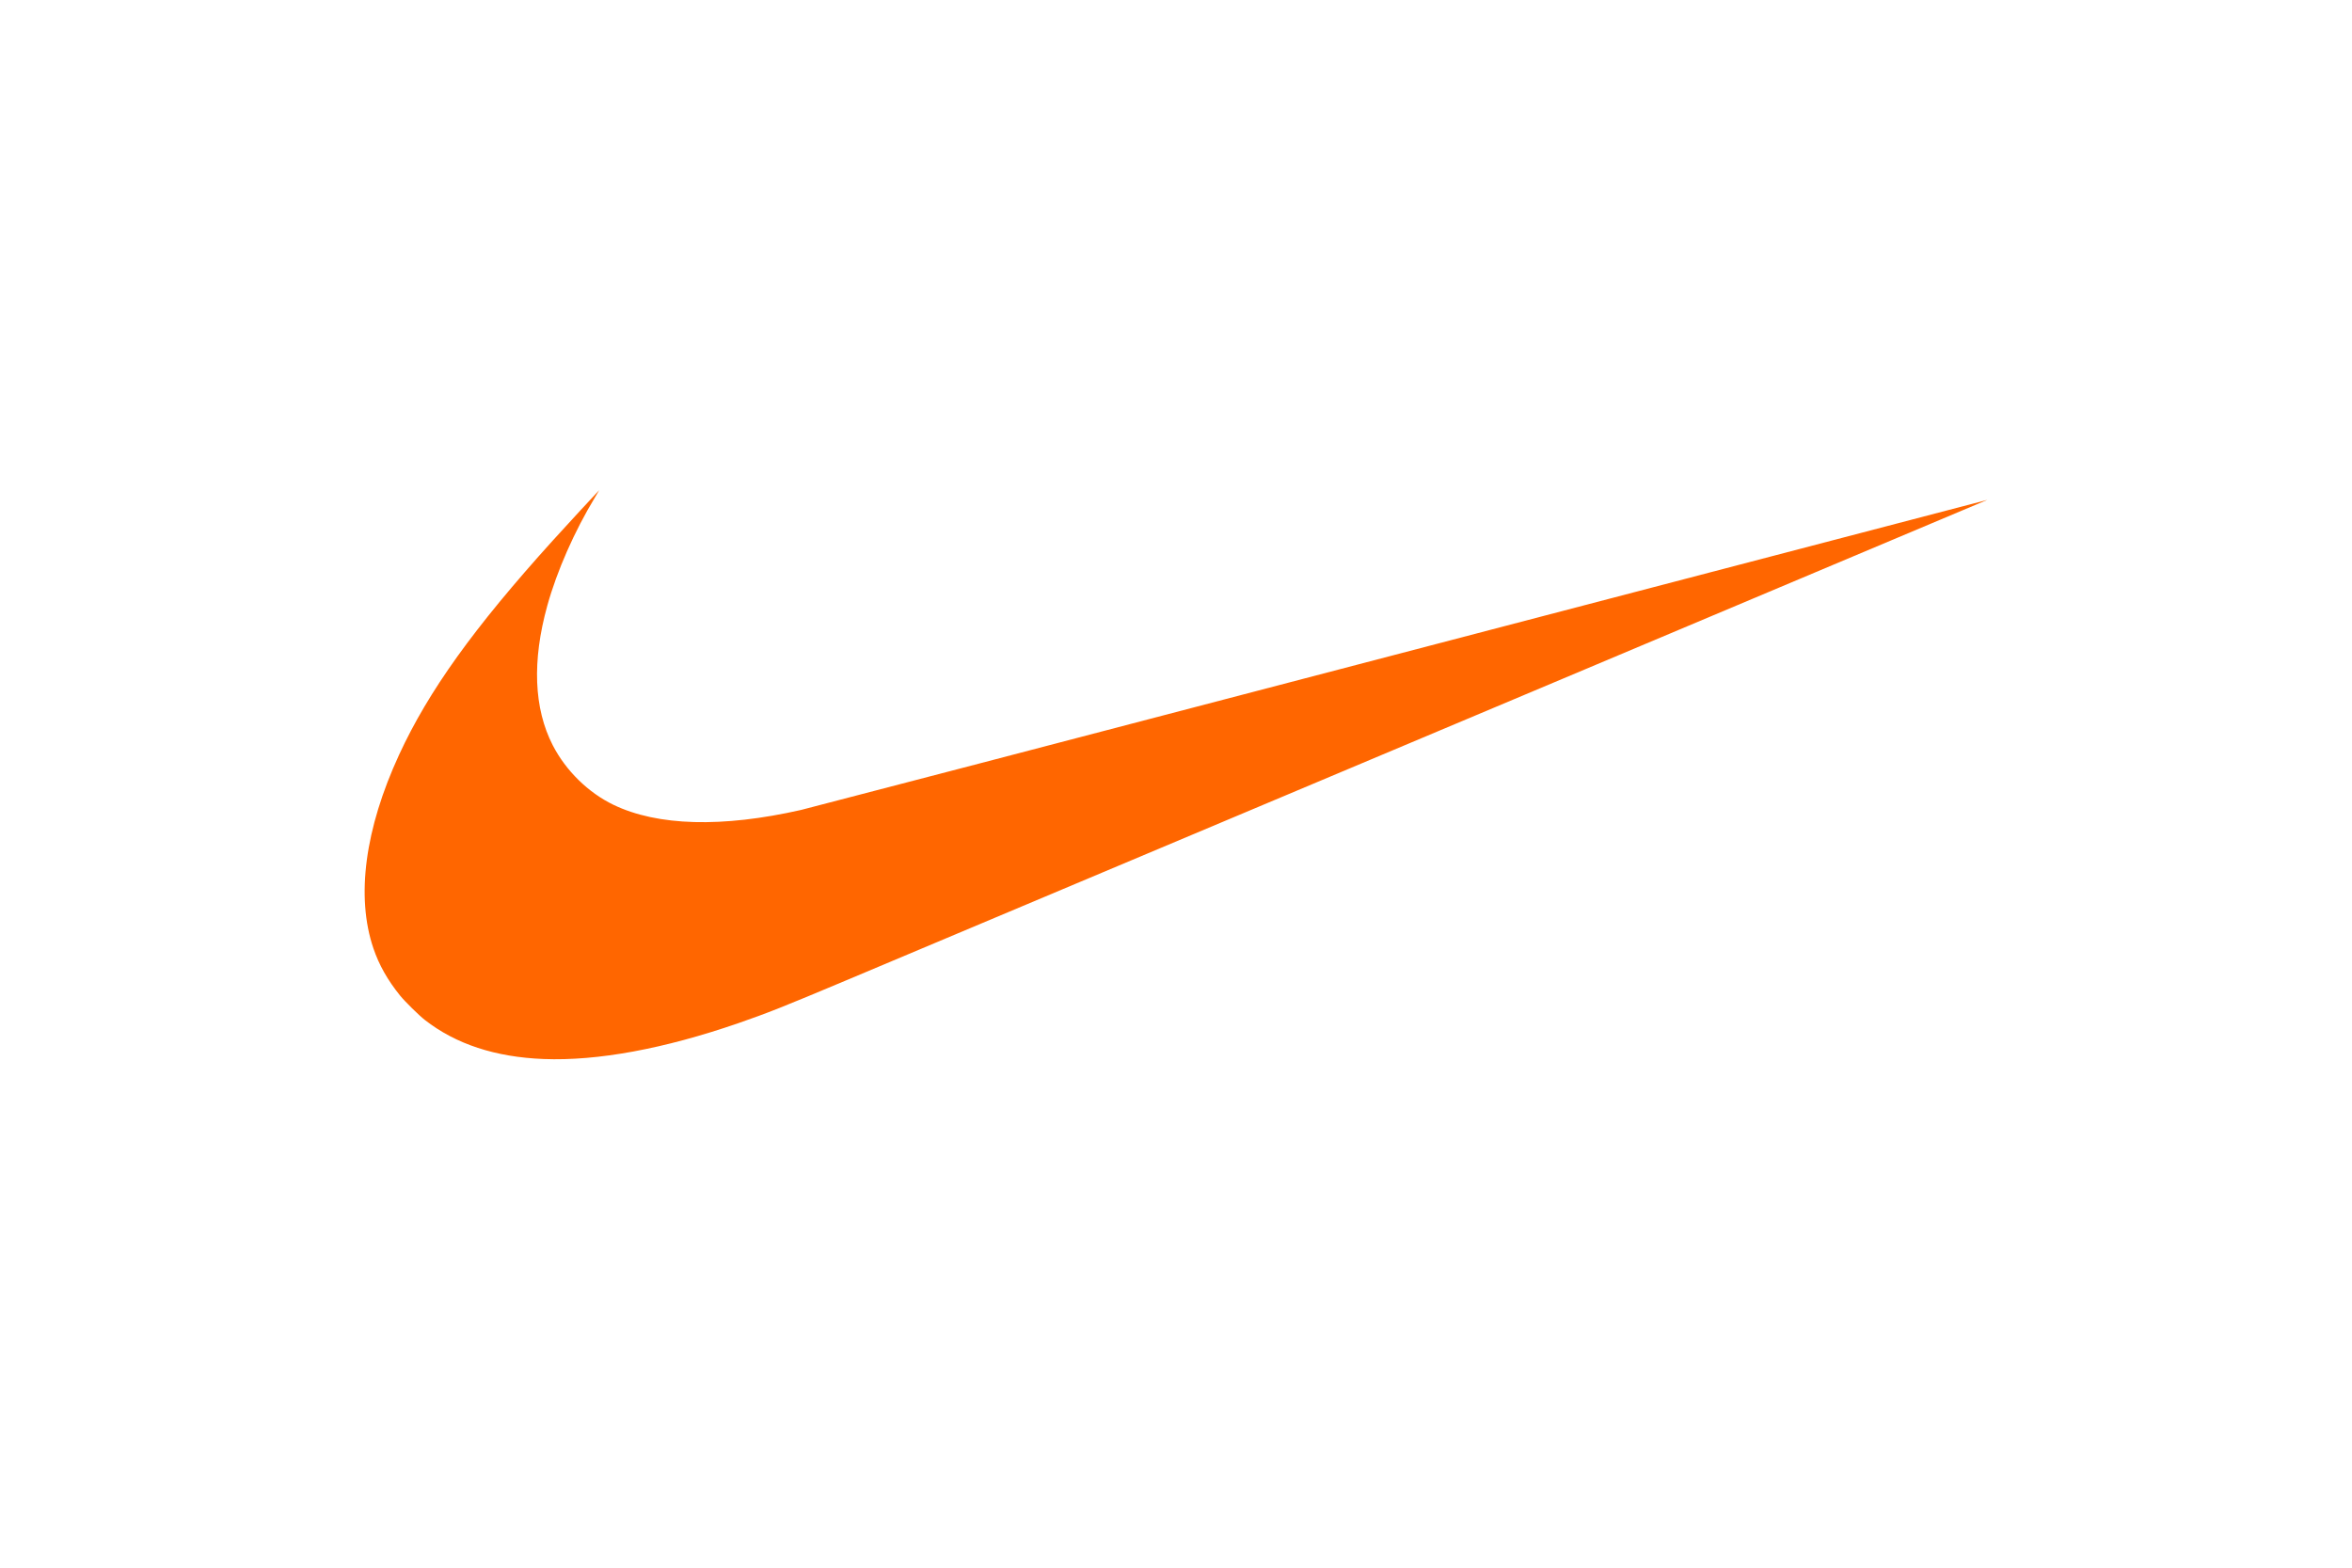 <?xml version="1.0" encoding="UTF-8"?> <svg xmlns="http://www.w3.org/2000/svg" width="258" height="172" viewBox="0 0 258 172" fill="none"><g clip-path="url(#clip0_146_632)"><path d="M59.635 116.191C54.331 115.983 49.992 114.555 46.599 111.902C45.952 111.396 44.408 109.876 43.891 109.235C42.515 107.533 41.58 105.876 40.956 104.037C39.036 98.378 40.024 90.951 43.782 82.801C46.999 75.823 51.964 68.903 60.626 59.318C61.902 57.907 65.702 53.782 65.727 53.782C65.736 53.782 65.529 54.136 65.268 54.566C63.016 58.278 61.089 62.651 60.039 66.438C58.352 72.513 58.556 77.726 60.635 81.769C62.069 84.554 64.527 86.966 67.291 88.299C72.131 90.633 79.216 90.826 87.87 88.864C88.465 88.728 117.986 81.016 153.471 71.725C188.957 62.433 217.995 54.837 218 54.843C218.01 54.852 135.557 89.575 92.754 107.589C85.976 110.441 84.163 111.161 80.977 112.263C72.83 115.078 65.533 116.421 59.635 116.191Z" fill="#FF6600"></path></g><defs><clipPath id="clip0_146_632"><rect width="178" height="62.433" fill="white" transform="translate(40 53.784)"></rect></clipPath></defs></svg> 